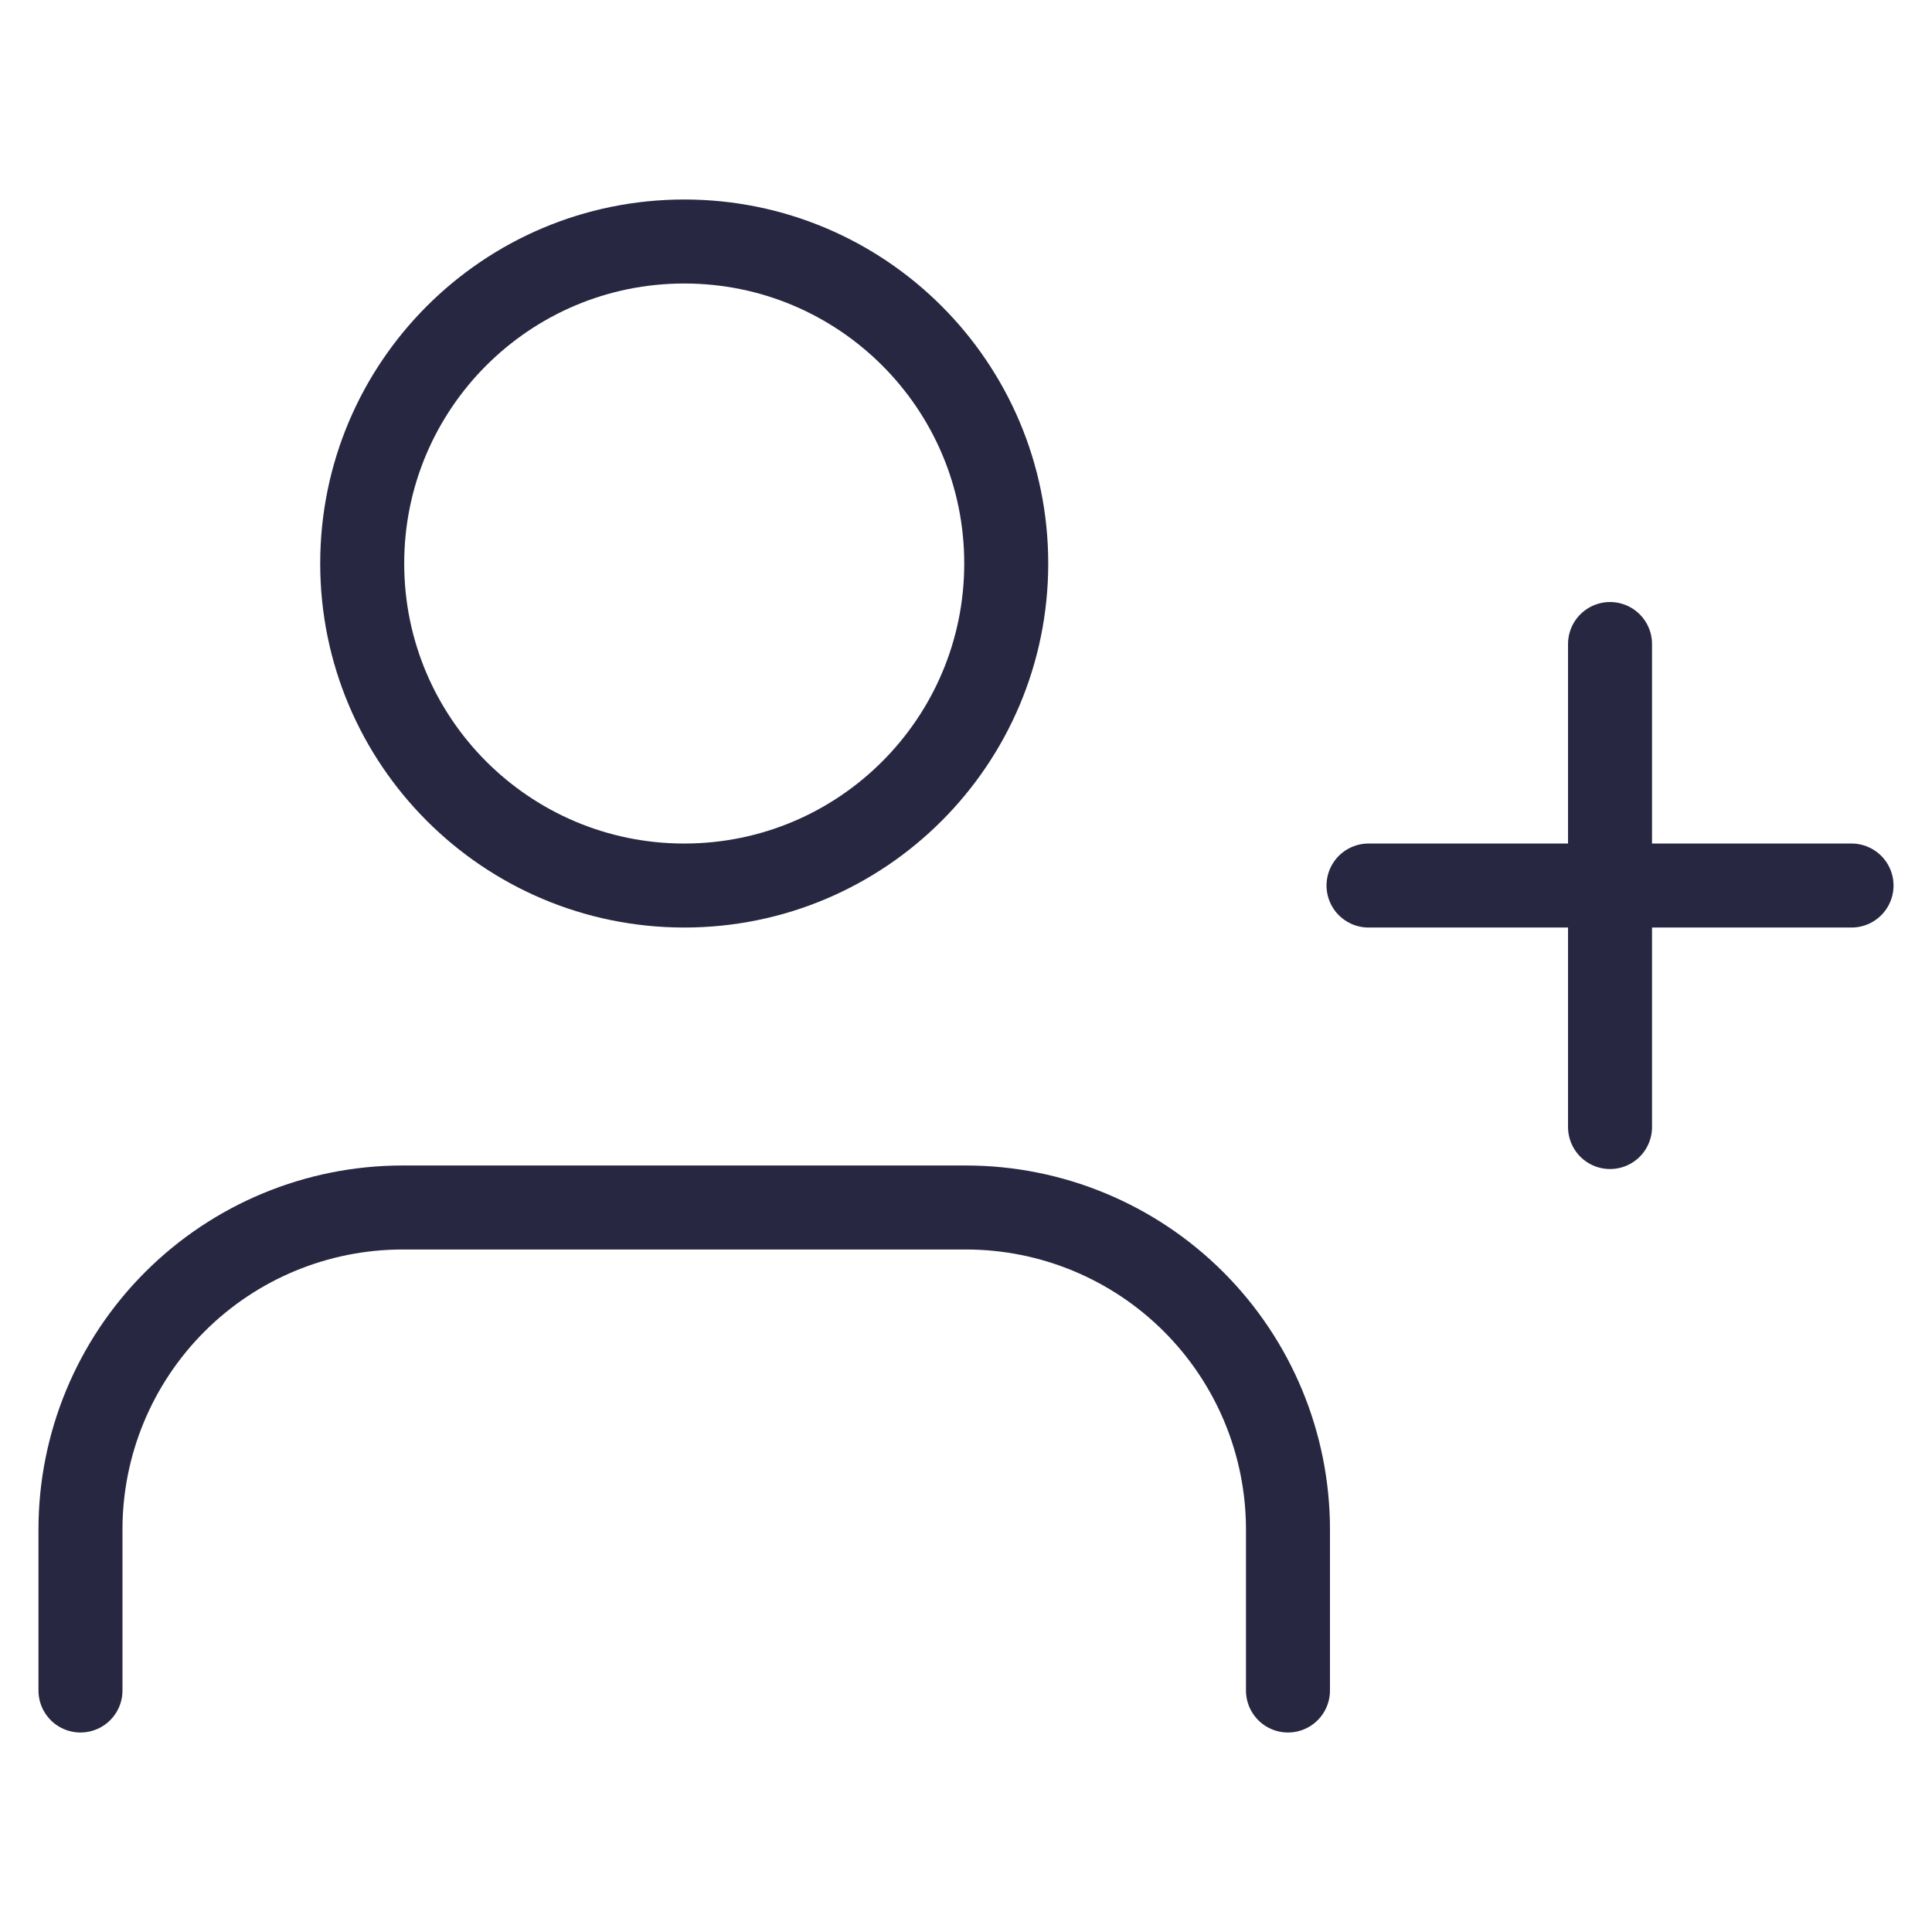 <svg xmlns="http://www.w3.org/2000/svg" width="23" height="23" viewBox="0 0 23 23" fill="none"><path d="M15.333 20.125V18.208C15.333 17.192 14.929 16.217 14.21 15.498C13.491 14.779 12.516 14.375 11.5 14.375H4.791C3.775 14.375 2.8 14.779 2.081 15.498C1.362 16.217 0.958 17.192 0.958 18.208V20.125" stroke="#272742" stroke-linecap="round" stroke-linejoin="round"></path><path d="M8.146 10.542C10.263 10.542 11.979 8.825 11.979 6.708C11.979 4.591 10.263 2.875 8.146 2.875C6.029 2.875 4.312 4.591 4.312 6.708C4.312 8.825 6.029 10.542 8.146 10.542Z" stroke="#272742" stroke-linecap="round" stroke-linejoin="round"></path><path d="M19.167 7.667V13.417" stroke="#272742" stroke-linecap="round" stroke-linejoin="round"></path><path d="M22.042 10.542H16.292" stroke="#272742" stroke-linecap="round" stroke-linejoin="round"></path></svg>